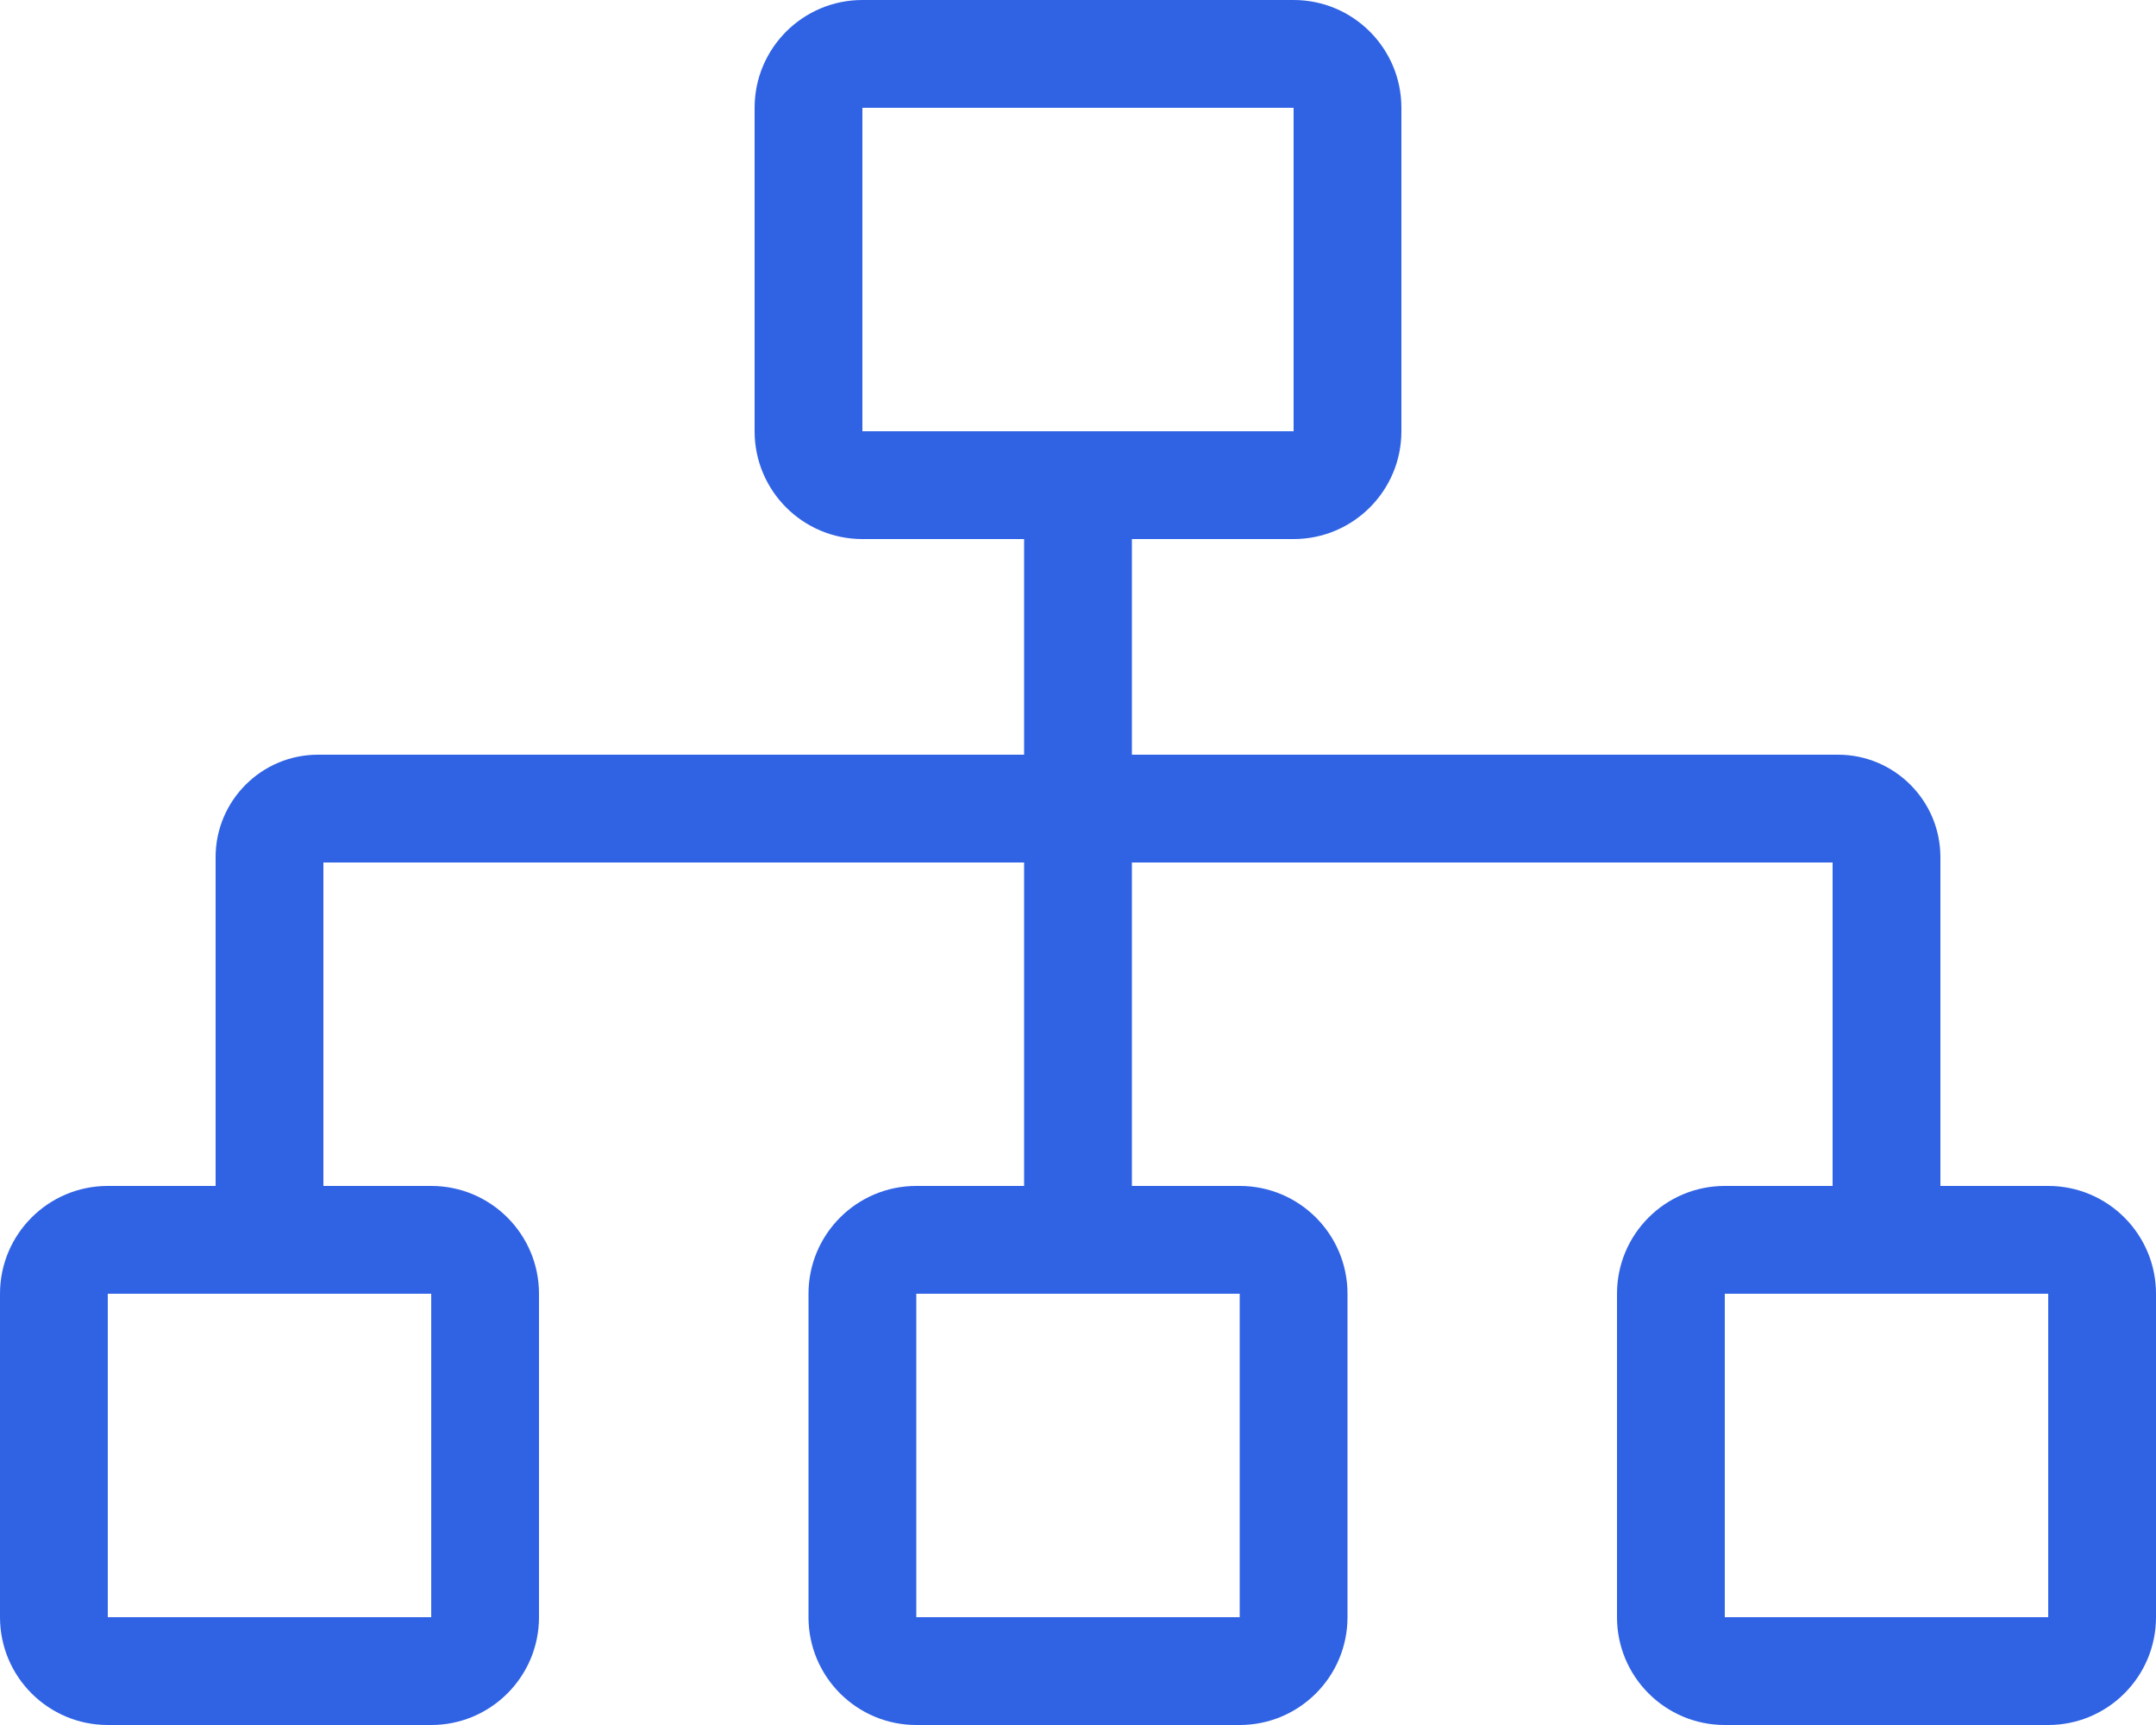 <svg width="640" height="512" viewBox="0 0 640 512" fill="none" xmlns="http://www.w3.org/2000/svg">
<path d="M608 352H576V254.41C576 237.64 562.38 224 545.59 224H336V160H384C401.67 160 416 145.67 416 128V32C416 14.33 401.67 0 384 0H256C238.33 0 224 14.33 224 32V128C224 145.67 238.33 160 256 160H304V224H94.41C77.62 224 64 237.64 64 254.41V352H32C14.33 352 0 366.33 0 384V480C0 497.67 14.33 512 32 512H128C145.67 512 160 497.67 160 480V384C160 366.33 145.67 352 128 352H96V256H304V352H272C254.33 352 240 366.33 240 384V480C240 497.67 254.33 512 272 512H368C385.67 512 400 497.67 400 480V384C400 366.33 385.67 352 368 352H336V256H544V352H512C494.33 352 480 366.33 480 384V480C480 497.67 494.33 512 512 512H608C625.67 512 640 497.67 640 480V384C640 366.33 625.67 352 608 352ZM128 384V480H32V384H128ZM368 384V480H272V384H368ZM256 128V32H384V128H256ZM608 480H512V384H608V480Z" fill="#3063E4"/>
</svg>

